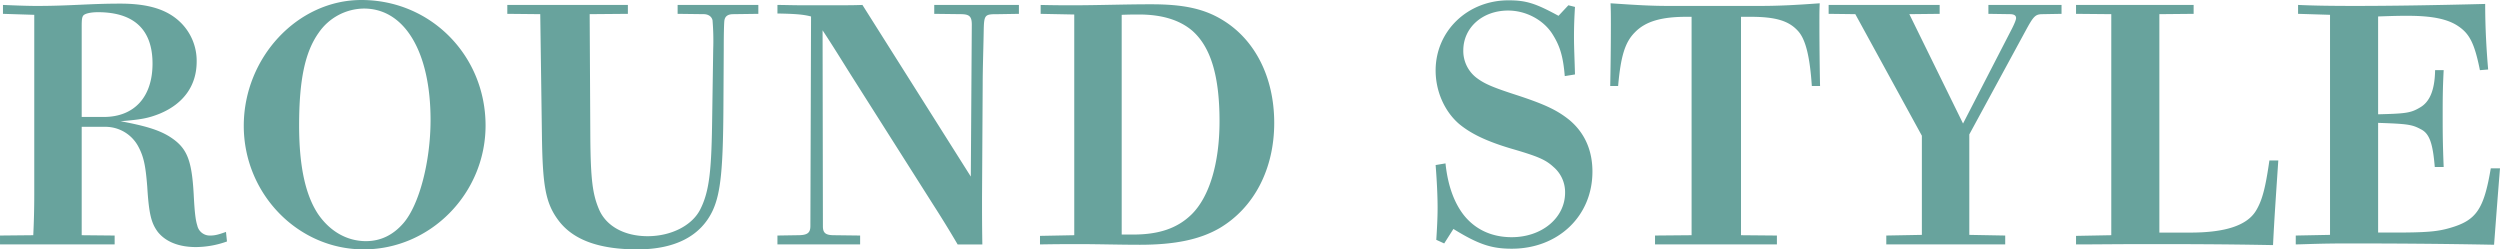 <svg xmlns="http://www.w3.org/2000/svg" width="1540.567" height="153.671" viewBox="0 0 1540.567 153.671"><path d="M145.551-10.962c-5.075,1.827-7.1,2.233-9.744,2.233a7.841,7.841,0,0,1-7.917-6.09c-1.015-3.248-1.624-7.308-2.233-19.285-1.218-21.924-4.263-29.029-15.428-35.931-6.5-3.857-14.413-6.293-29.638-9.135C93.177-80.185,97.643-81,104.748-83.839c14.616-6.09,22.736-17.255,22.736-32.074a33.088,33.088,0,0,0-9.947-24.157c-8.12-7.917-19.691-11.571-37.149-11.571-18.879,0-31.059,1.421-51.359,1.421-7.308,0-15.631-.406-20.909-.609v5.481l19.285.609V-33.9q0,12.485-.609,24.969l-20.5.2v5.481H76.937V-8.729l-20.3-.2V-75.719h14.21A22.955,22.955,0,0,1,91.756-63.133c3.045,5.887,4.263,11.165,5.278,24.36,1.015,16.646,2.436,22.33,6.5,27.811,4.872,6.09,12.992,9.338,23.548,9.338A57.671,57.671,0,0,0,146.16-5.075ZM56.637-81.809v-55.622c0-4.466.2-5.887,1.015-6.9,1.015-1.218,4.669-2.03,8.932-2.03,22.33,0,33.7,10.759,33.7,31.668,0,20.5-11.165,32.886-30.044,32.886Zm172.347-72.065c-39.382,0-72.471,35.525-72.471,77.546C156.513-34.51,189.8-.2,230.4-.2c41.209,0,75.11-34.51,75.11-76.328C305.515-119.567,271.817-153.874,228.984-153.874Zm2.842,148.6c-11.774,0-22.33-6.09-29.638-16.849-7.714-11.774-11.571-29.435-11.571-54.4,0-28.217,3.654-45.269,11.977-57.043A34.26,34.26,0,0,1,230.608-148.6c24.969,0,41.006,26.593,41.006,68.614,0,25.578-6.9,52.171-16.646,63.539C248.675-9.135,240.961-5.278,231.826-5.278ZM473.6-145.348v-5.481H423.864v5.481l16.037.2c3.045,0,5.075,1.624,5.481,3.857a154.968,154.968,0,0,1,.406,17.864l-.609,40.8c-.406,32.277-1.421,46.284-7.511,58.058-5.075,9.744-17.864,16.24-32.277,16.24-14.21,0-25.375-6.09-29.841-16.24-4.06-9.338-5.278-18.473-5.481-44.66l-.406-75.922,23.548-.2v-5.481h-74.3v5.481l20.3.2,1.015,73.486c.406,31.871,2.03,42.833,10.353,53.8C360.122-5.278,376.971-.2,399.1-.2c23.345,0,39.179-8.323,46.487-24.157,4.872-10.759,6.293-25.781,6.5-63.945l.2-35.119c0-10.15.2-16.646.406-17.864.406-2.639,2.233-3.857,5.481-3.857Zm160.573,0v-5.481H582v5.481l16.24.2c5.481,0,6.9,1.421,6.9,6.5l-.609,93.583L537.747-150.829c-5.278.2-10.15.2-15.631.2H499.989c-4.872,0-10.759-.2-14.616-.2v5.278c11.368.2,16.037.609,20.706,1.827l-.406,129.108c0,4.263-1.827,5.684-7.714,5.684l-12.586.2v5.481h50.953V-8.729l-16.037-.2c-5.278,0-6.9-1.421-6.9-5.481l-.2-120.785c6.7,10.15,11.774,18.473,17.661,27.811l50.344,79.373c5.075,7.917,9.744,15.428,15.225,24.766h15.225c-.2-11.571-.2-19.285-.2-28.623l.406-69.832c0-9.338.406-21.112.609-32.074.2-11.368.406-11.368,9.135-11.368Zm12.992,142.1c10.15-.2,18.676-.2,23.345-.2,12.789,0,25.375.406,38.164.406,21.721,0,37.149-3.248,49.329-10.353,21.112-12.586,33.5-36.337,33.5-64.757,0-28.014-11.774-51.359-32.074-63.539-11.368-6.9-24.157-9.541-43.645-9.541-16.646,0-33.089.609-48.111.609-6.5,0-10.962,0-20.1-.2v5.481l20.706.406V-8.932l-21.112.406Zm50.344-141.491c5.278-.2,7.714-.2,10.556-.2,14.007,0,24.969,3.248,32.886,9.947,11.571,10.15,16.849,28.217,16.849,55.825,0,25.984-6.293,46.69-17.255,57.449-8.729,8.526-20.1,12.383-35.931,12.383h-7.1ZM896.245-3.857l5.684-8.932C917.357-3.248,925.477-.609,937.86-.609c28.623,0,49.735-20.1,49.735-47.5,0-12.992-4.669-23.751-14.007-31.668-7.511-6.09-15.022-9.744-33.089-15.631-13.8-4.466-19.082-6.7-23.548-9.947a20.826,20.826,0,0,1-8.932-17.458c0-14.007,11.774-24.563,27.608-24.563,10.759,0,21.315,5.481,27,14.007,4.872,7.511,6.9,14.007,7.917,26.39L976.836-108c-.2-8.729-.609-16.037-.609-23.345,0-6.09.2-11.571.609-18.27l-4.06-1.015-6.09,6.5c-14.21-7.714-19.894-9.541-30.856-9.541-25.172,0-44.863,18.879-44.863,43.239,0,12.789,5.481,25.172,14.413,32.886,7.308,6.09,17.052,10.759,32.074,15.225,16.849,4.872,21.315,6.9,26.187,11.368a20.374,20.374,0,0,1,7.1,15.834c0,15.428-14.21,27.405-32.886,27.405-11.977,0-21.924-4.466-29.029-12.992-6.293-7.714-10.353-18.676-11.774-32.48l-6.09,1.015c.812,10.15,1.218,19.488,1.218,26.39,0,6.293-.406,13.6-.812,19.691ZM1034.894-150.22c-11.977,0-20.909-.609-36.134-1.624.2,4.872.2,8.12.2,13.2,0,13.6-.2,28.014-.406,37.758h4.872c1.624-18.473,4.263-27,10.353-33.089,6.5-6.7,16.24-9.541,31.668-9.541h3.248V-8.932l-22.533.2v5.481h75.11V-8.729l-22.127-.2V-143.521h5.887c15.428,0,23.548,2.436,29.232,8.729,4.669,5.075,7.308,15.631,8.526,33.9h5.075c-.2-8.323-.406-25.375-.406-39.179,0-4.872,0-7.511.2-11.774-14.21,1.015-24.36,1.624-37.352,1.624Zm241.773,4.872v-5.481H1231.6v5.481l13.2.2c2.639,0,3.857.812,3.857,2.436,0,1.015-1.015,3.451-2.436,6.293L1215.97-77.749l-33.089-67.4,18.676-.2v-5.481h-68.411v5.481l16.443.2L1190.6-70.238v61.1l-21.924.406v5.481h73.283V-8.729l-22.127-.406V-71.05l34.51-63.539c5.075-9.338,6.09-10.556,10.759-10.556Zm8.932,142.1c10.759,0,25.781-.2,42.63-.2,22.939,0,46.081,0,78.764.609.812-16.646,1.827-30.856,3.248-52.171h-5.481c-2.436,17.052-4.466,24.766-8.323,31.059-5.481,8.932-18.676,13.4-40.4,13.4h-19.082V-145.145l21.112-.2v-5.481H1285.6v5.481l21.721.2V-8.932l-21.721.406Zm135.4,0c8.526-.2,15.834-.609,32.683-.609,28.42,0,58.261.2,89.523.812,1.421-18.879,2.233-29.638,3.654-47.1h-5.684c-4.263,25.375-8.932,32.074-25.172,36.743-7.714,2.233-14.21,2.842-34.916,2.842h-9.338v-67.6c18.067.609,20.909,1.015,26.187,3.857,5.481,2.639,7.511,8.729,8.729,23.345h5.481c-.609-15.225-.609-22.736-.609-31.262,0-9.947,0-16.443.609-28.42h-5.278c-.2,12.18-3.248,19.691-9.541,23.142-5.481,3.248-8.729,3.654-25.578,4.06v-60.291c11.368-.406,14.007-.406,18.27-.406,15.225,0,24.766,2.03,31.262,6.5,6.9,4.669,9.947,10.759,13.2,27l5.075-.406c-1.015-11.774-1.827-25.578-1.827-40.4-31.465.812-58.464,1.218-79.982,1.218-16.646,0-26.593-.2-35.322-.609v5.481l19.691.609v135.6L1421-8.729Z" transform="translate(-6.293 153.874)" fill="#68a39d"/></svg>
